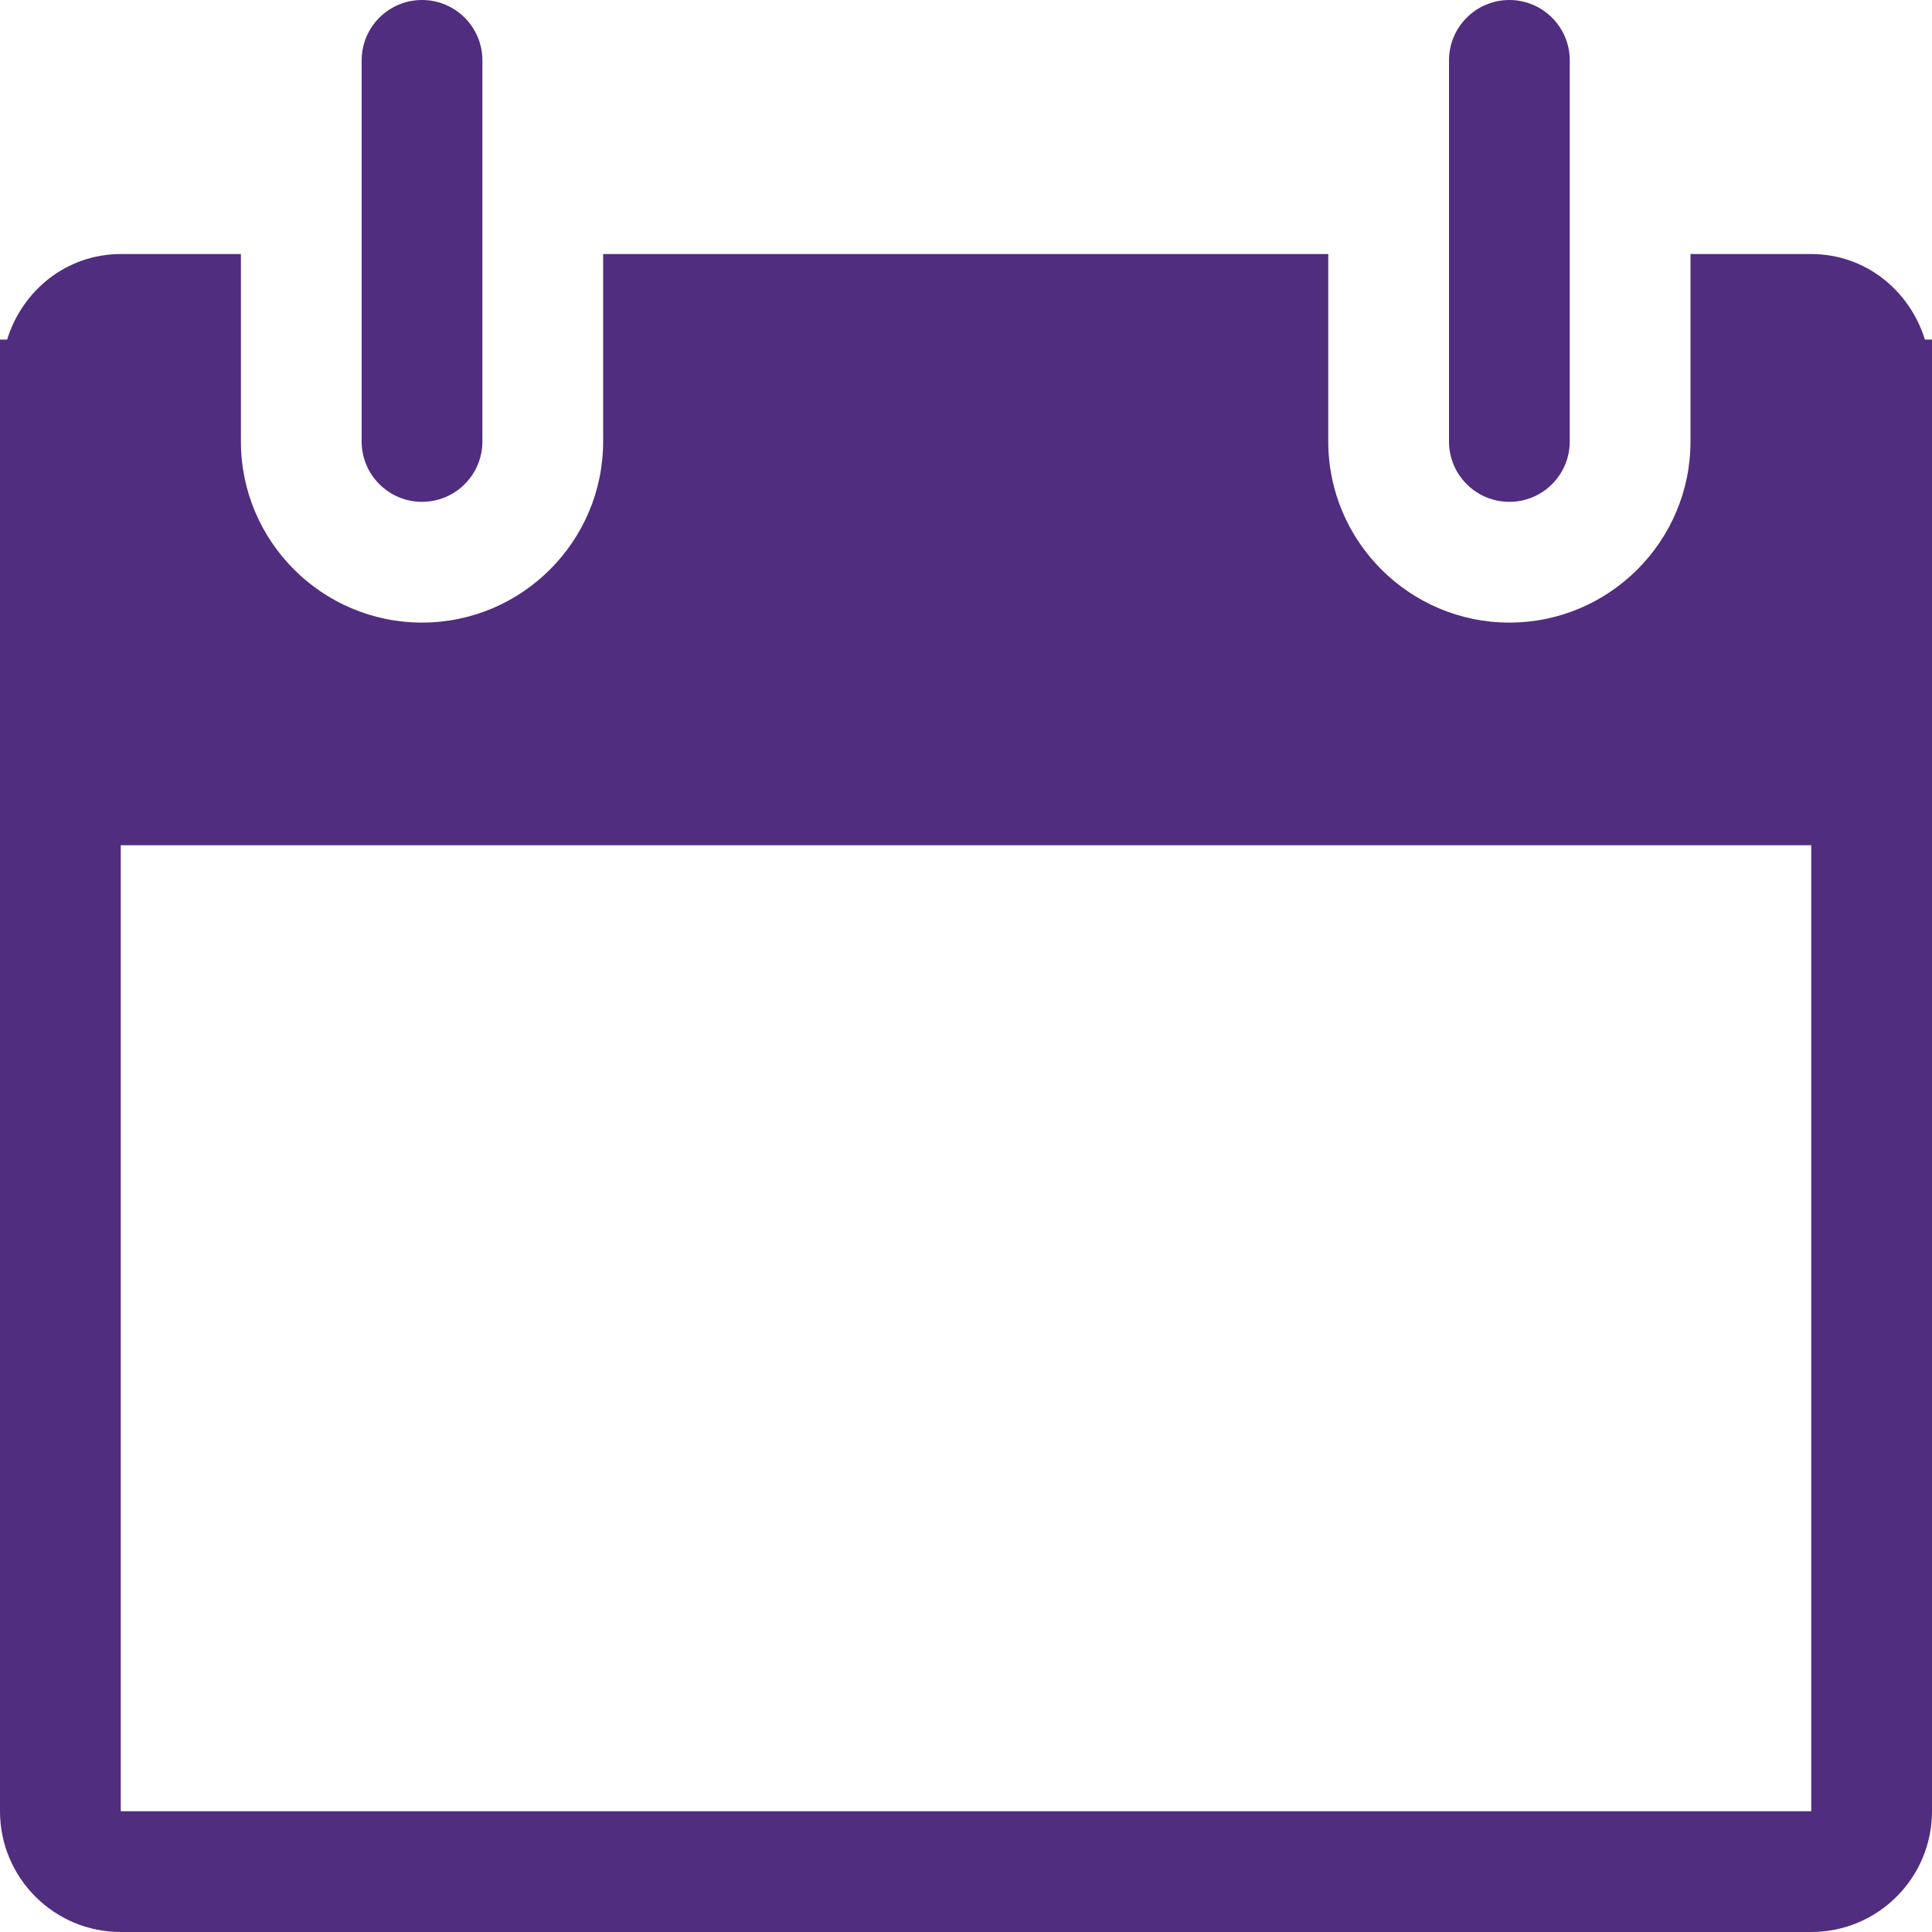 <?xml version="1.0" encoding="utf-8"?> <!-- Generator: IcoMoon.io --> <!DOCTYPE svg PUBLIC "-//W3C//DTD SVG 1.1//EN" "http://www.w3.org/Graphics/SVG/1.1/DTD/svg11.dtd"> <svg width="32" height="32" viewBox="0 0 32 32" xmlns="http://www.w3.org/2000/svg" xmlns:xlink="http://www.w3.org/1999/xlink" fill="#502d7f"><g><path d="M 31.882,5.624C 31.63,4.81, 30.898,4.208, 30,4.208l-2,0 l0,2 l0,1.104 c0,1.654-1.346,3-3,3S 22,8.966, 22,7.312 L 22,6.208 l0-2 L 9.99,4.208 l0,2 l0,1.104 c0,1.654-1.346,3-3,3c-1.654,0-3-1.346-3-3L 3.99,6.208 l0-2 L 2,4.208 c-0.898,0-1.63,0.602-1.882,1.416L0,5.624 l0,0.584 l0,6.23 L0,30 c0,1.104, 0.896,2, 2,2l 28,0 c 1.104,0, 2-0.896, 2-2L 32,12.438 L 32,6.208 L 32,5.624 L 31.882,5.624 z M 30,30L 2,30 L 2,14 l 28,0 L 30,30 zM 6.99,8.312c 0.552,0, 1-0.448, 1-1L 7.99,1 c0-0.552-0.448-1-1-1s-1,0.448-1,1l0,6.312 C 5.99,7.864, 6.438,8.312, 6.99,8.312zM 25,8.312c 0.552,0, 1-0.448, 1-1L 26,1 C 26,0.448, 25.552,0, 25,0S 24,0.448, 24,1l0,6.312 C 24,7.864, 24.448,8.312, 25,8.312z"></path></g></svg>